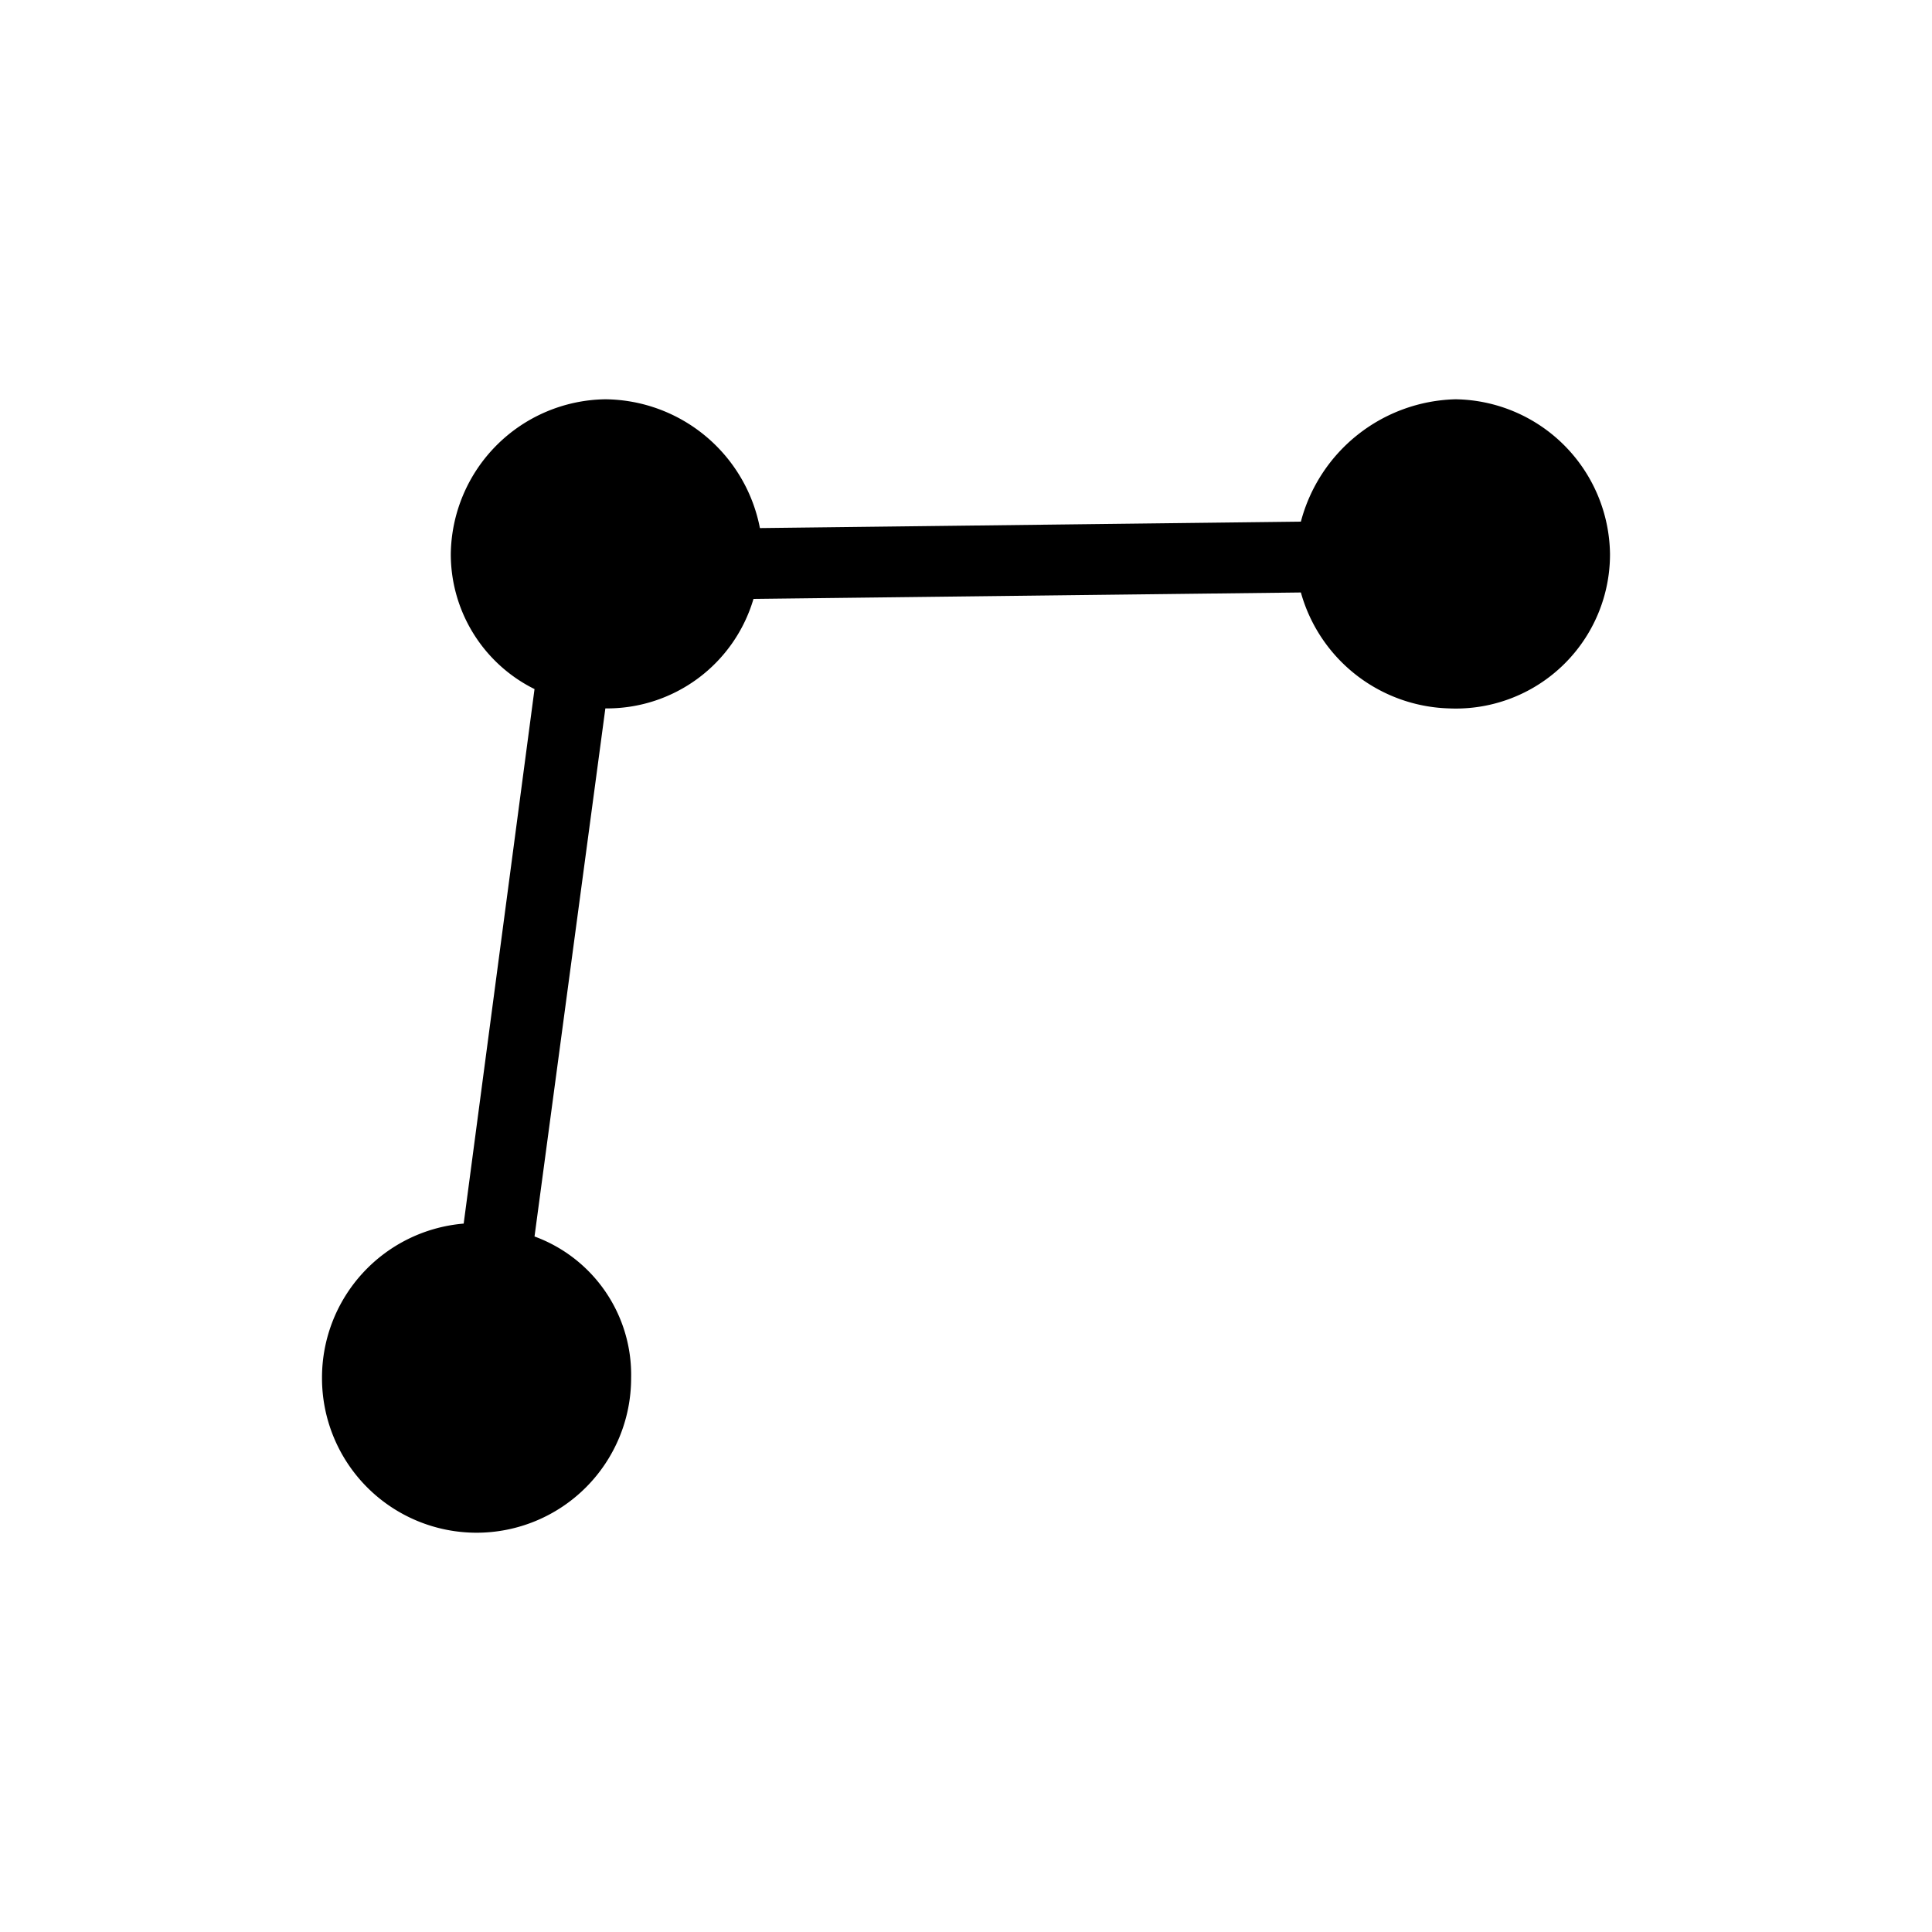 <svg xmlns="http://www.w3.org/2000/svg" width="24" height="24" fill="currentColor" class="mi-solid mi-crow-fly" viewBox="0 0 24 24">
  <path d="M18.08 4.96a2.04 2.04 0 0 0-1.92 1.52l-6.72.08a1.975 1.975 0 0 0-1.92-1.6A1.947 1.947 0 0 0 5.6 6.88a1.87 1.87 0 0 0 1.04 1.68l-.88 6.64A1.92 1.92 0 0 0 4 17.12a1.92 1.92 0 0 0 3.84 0 1.83 1.83 0 0 0-1.2-1.76l.88-6.56a1.896 1.896 0 0 0 1.84-1.36l6.8-.08A1.97 1.97 0 0 0 18 8.8a1.915 1.915 0 0 0 2-1.92 1.947 1.947 0 0 0-1.92-1.92"/>
</svg>